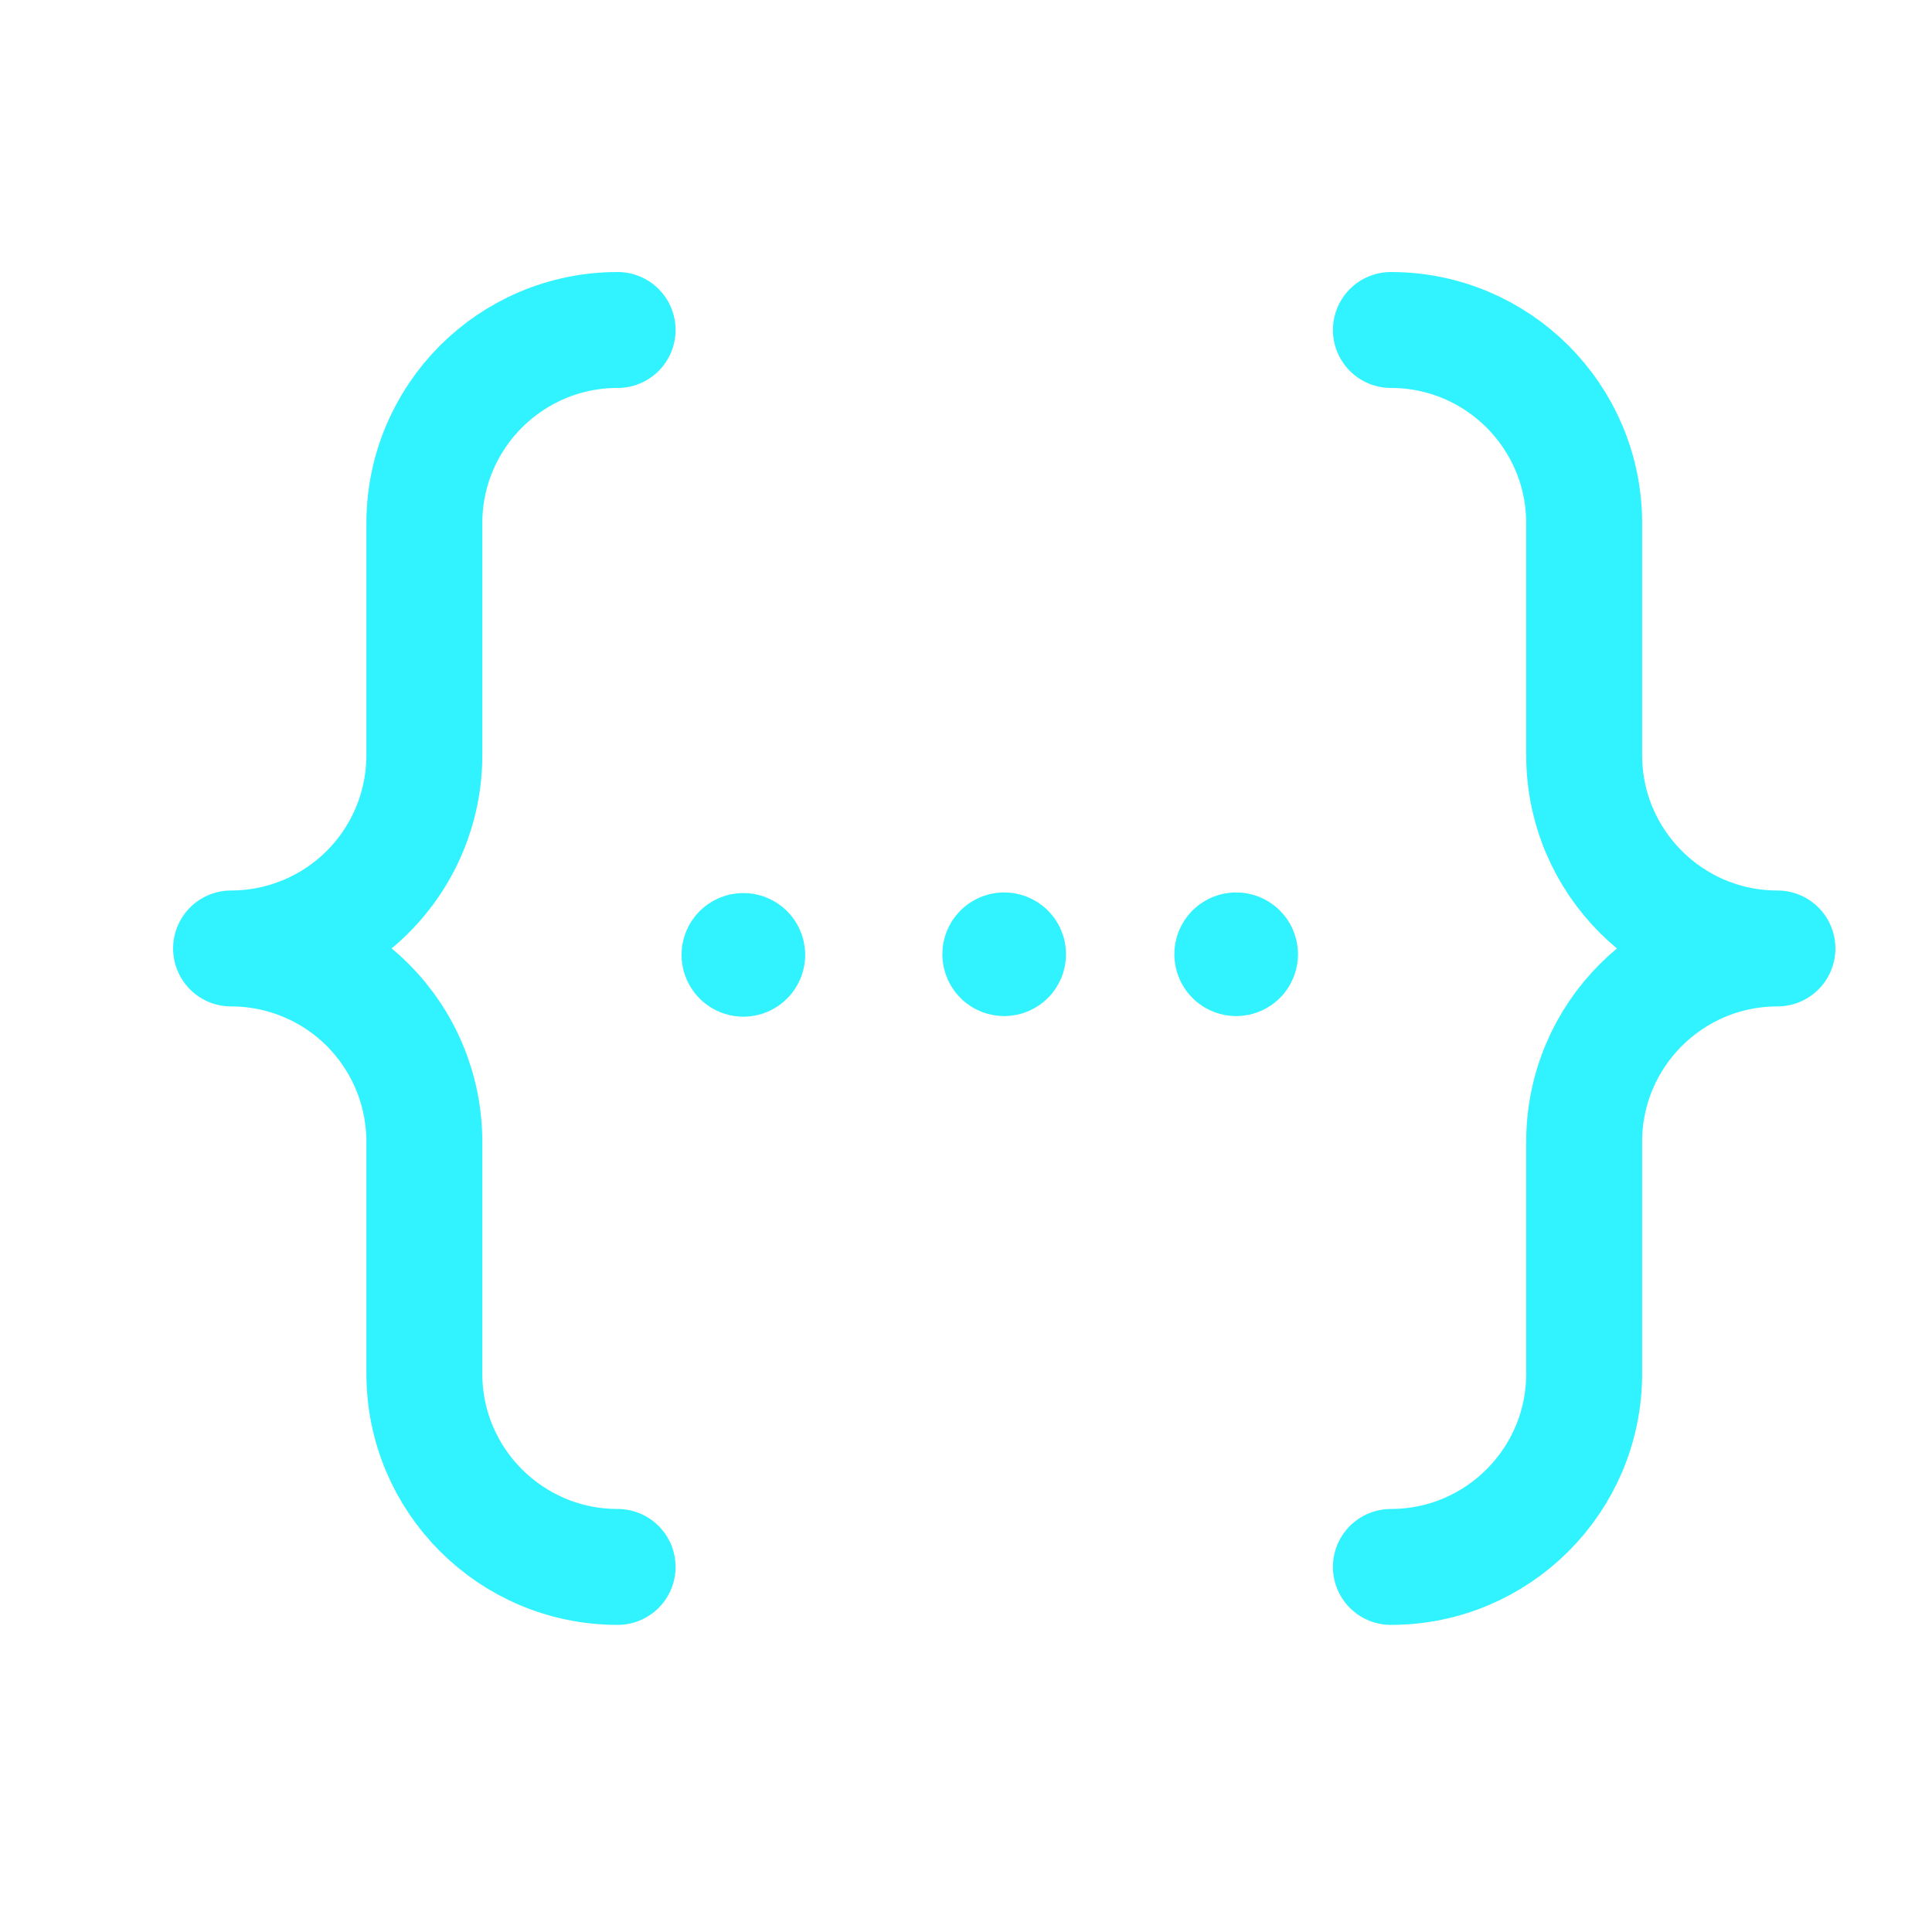 <svg width="25" height="25" viewBox="0 0 25 25" fill="none" xmlns="http://www.w3.org/2000/svg">
<path d="M7.992 20.276C6.611 20.276 5.491 19.156 5.491 17.775V14.774C5.491 14.111 5.228 13.474 4.759 13.005C4.29 12.536 3.654 12.273 2.99 12.273C3.654 12.273 4.29 12.009 4.759 11.54C5.228 11.071 5.491 10.435 5.491 9.772V6.771C5.491 5.389 6.611 4.27 7.992 4.27" stroke="#30F3FF" stroke-width="1.5" stroke-linecap="round" stroke-linejoin="round"/>
<path d="M17.998 4.27C19.379 4.27 20.499 5.389 20.499 6.771V9.772C20.499 11.153 21.619 12.273 23 12.273C21.619 12.273 20.499 13.393 20.499 14.774V17.775C20.499 19.156 19.379 20.276 17.998 20.276" stroke="#30F3FF" stroke-width="1.5" stroke-linecap="round" stroke-linejoin="round"/>
<path d="M9.669 12.356C9.669 12.328 9.647 12.306 9.619 12.306C9.592 12.306 9.569 12.328 9.569 12.356C9.569 12.383 9.592 12.406 9.619 12.406C9.647 12.406 9.669 12.383 9.669 12.356" stroke="#30F3FF" stroke-width="1.5" stroke-linecap="round" stroke-linejoin="round"/>
<path d="M13.044 12.348C13.044 12.32 13.022 12.298 12.994 12.298C12.967 12.298 12.944 12.32 12.944 12.348C12.944 12.376 12.967 12.398 12.994 12.398C13.022 12.398 13.044 12.376 13.044 12.348" stroke="#30F3FF" stroke-width="1.5" stroke-linecap="round" stroke-linejoin="round"/>
<path d="M16.046 12.348C16.046 12.32 16.024 12.298 15.996 12.298C15.969 12.298 15.946 12.32 15.946 12.348C15.946 12.376 15.969 12.398 15.996 12.398C16.024 12.398 16.046 12.376 16.046 12.348" stroke="#30F3FF" stroke-width="1.5" stroke-linecap="round" stroke-linejoin="round"/>
</svg>
